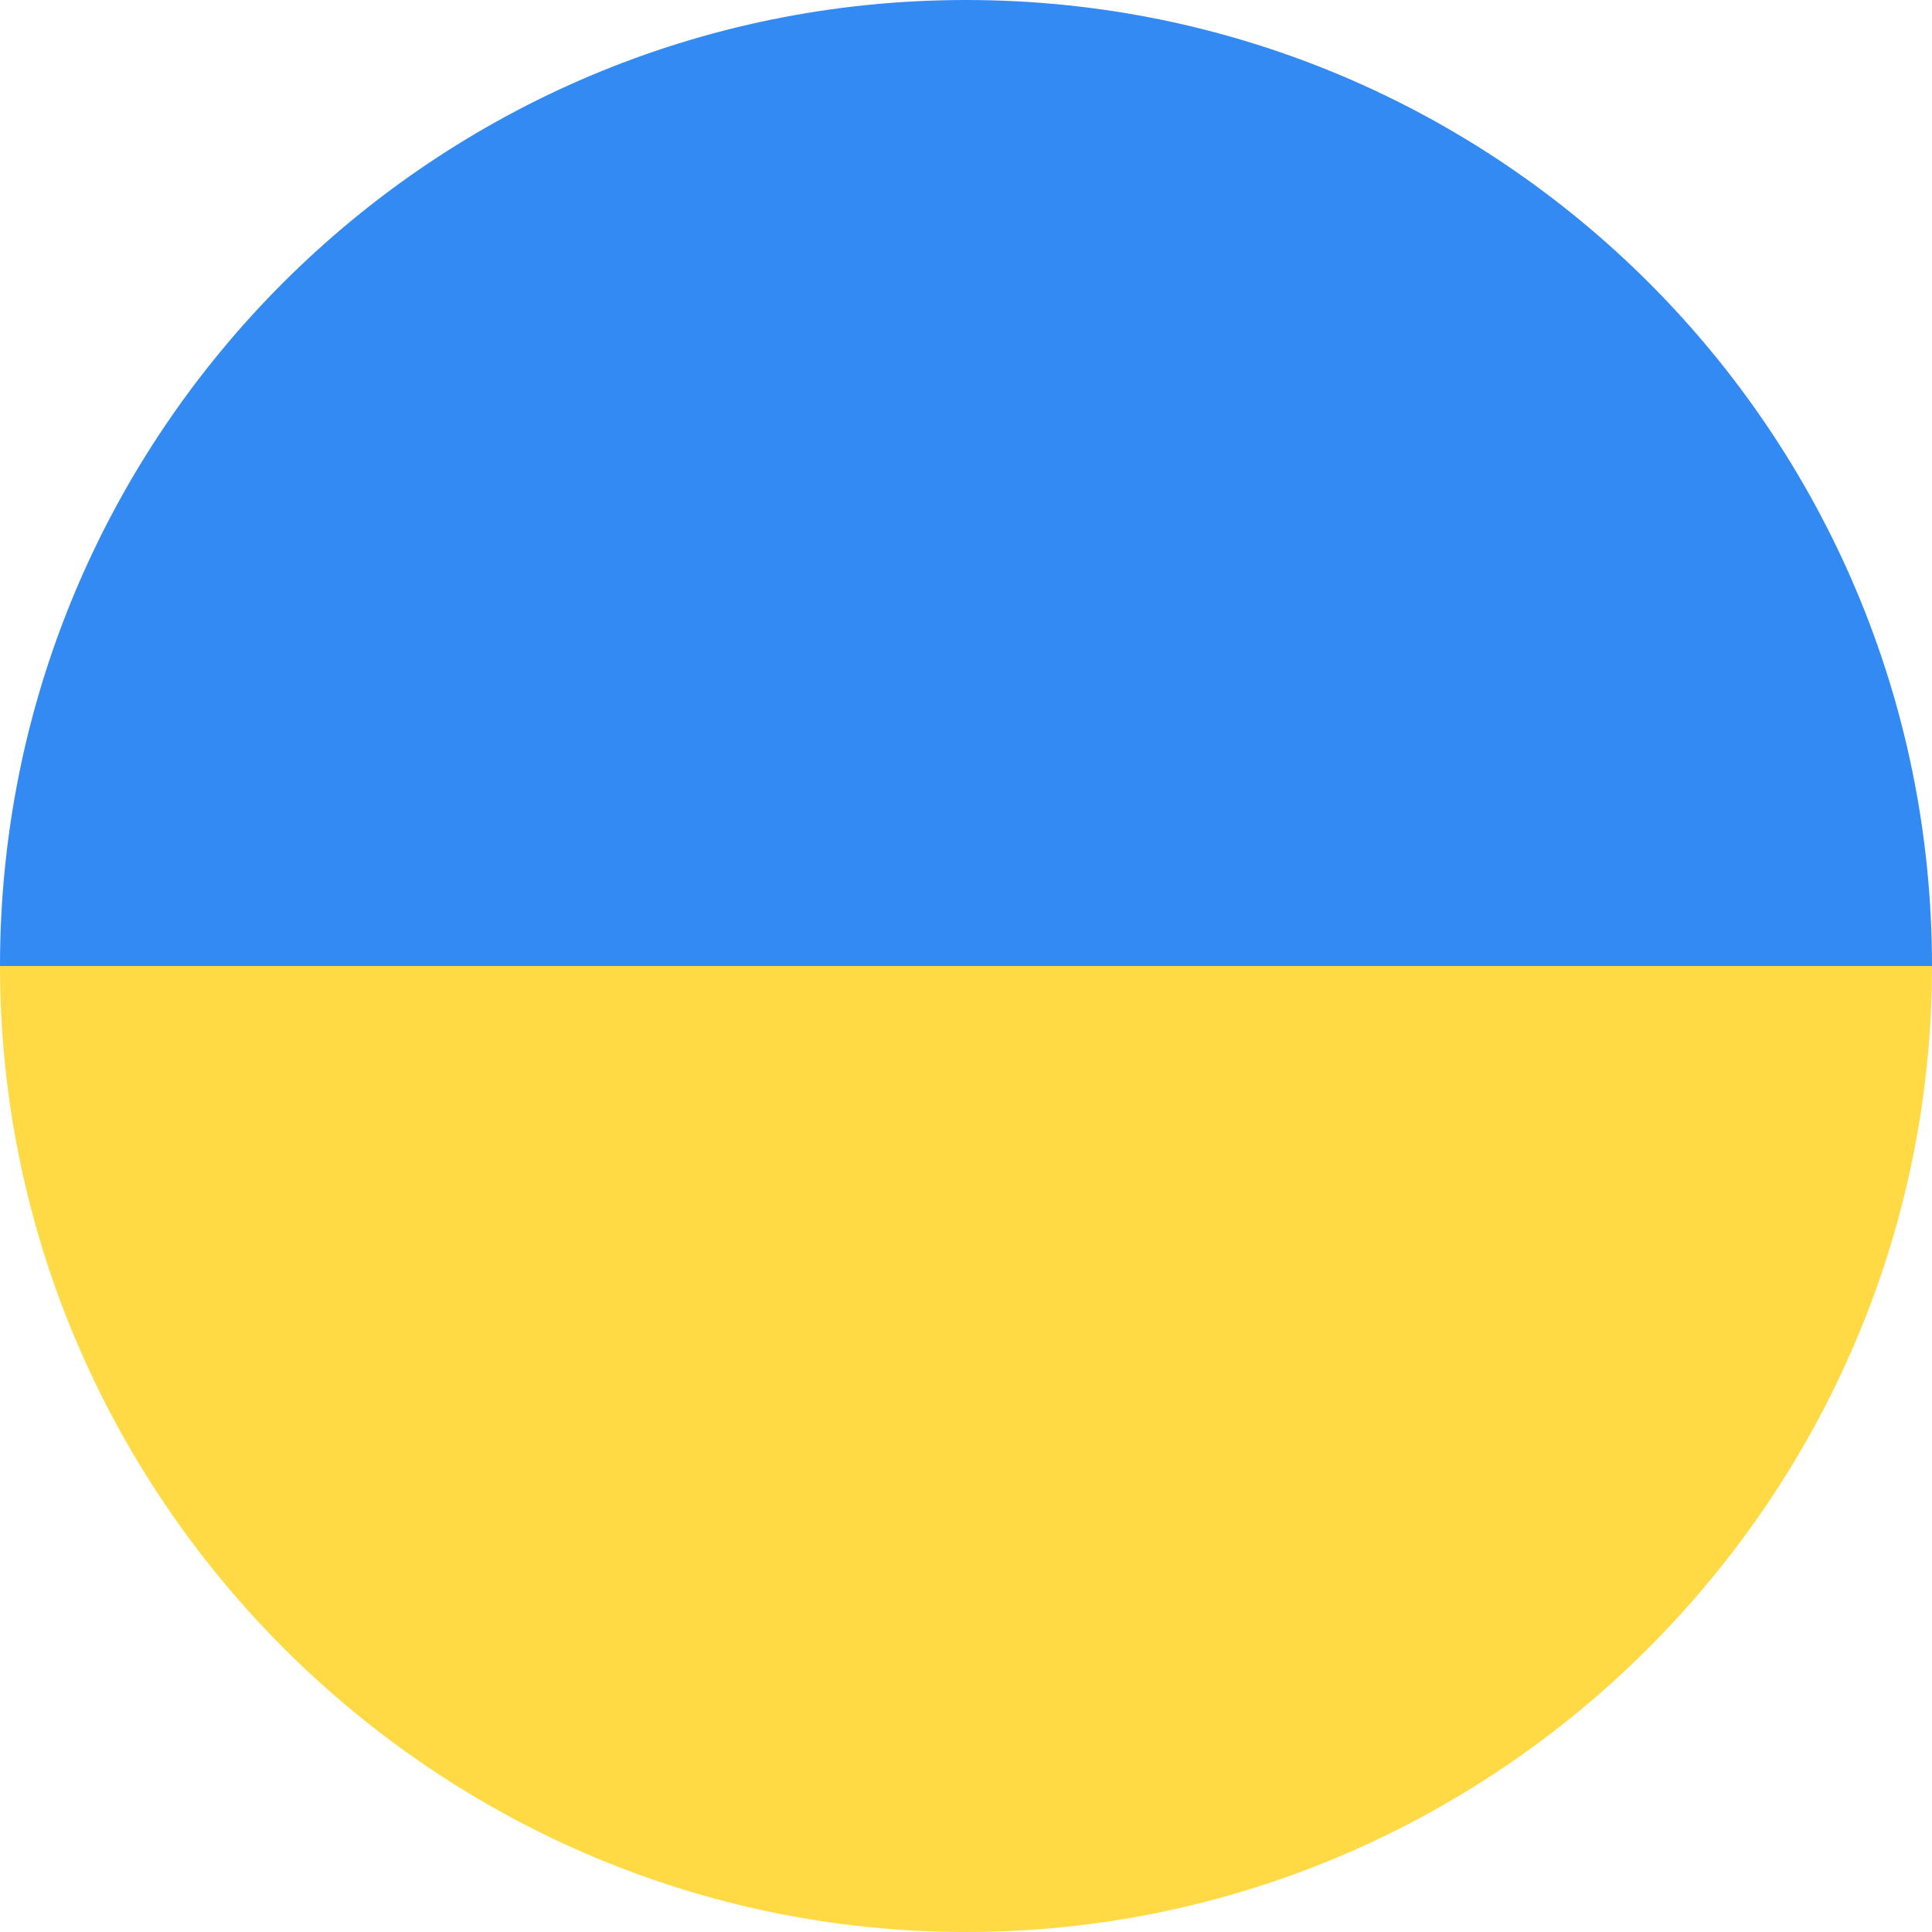 <?xml version="1.0" encoding="utf-8"?>
<!-- Generator: Adobe Illustrator 25.2.3, SVG Export Plug-In . SVG Version: 6.00 Build 0)  -->
<svg version="1.1" id="Warstwa_1" xmlns="http://www.w3.org/2000/svg" xmlns:xlink="http://www.w3.org/1999/xlink" x="0px" y="0px"
	 viewBox="0 0 512 512" style="enable-background:new 0 0 512 512;" xml:space="preserve">
<style type="text/css">
	.st0{fill:#338AF3;}
	.st1{fill:#FFDA44;}
</style>
<path class="st0" d="M0,256C0,114.6,114.6,0,256,0s256,114.6,256,256H0z"/>
<path class="st1" d="M512,256c0,140.8-115.2,256-256,256S0,396.8,0,256H512z"/>
</svg>
